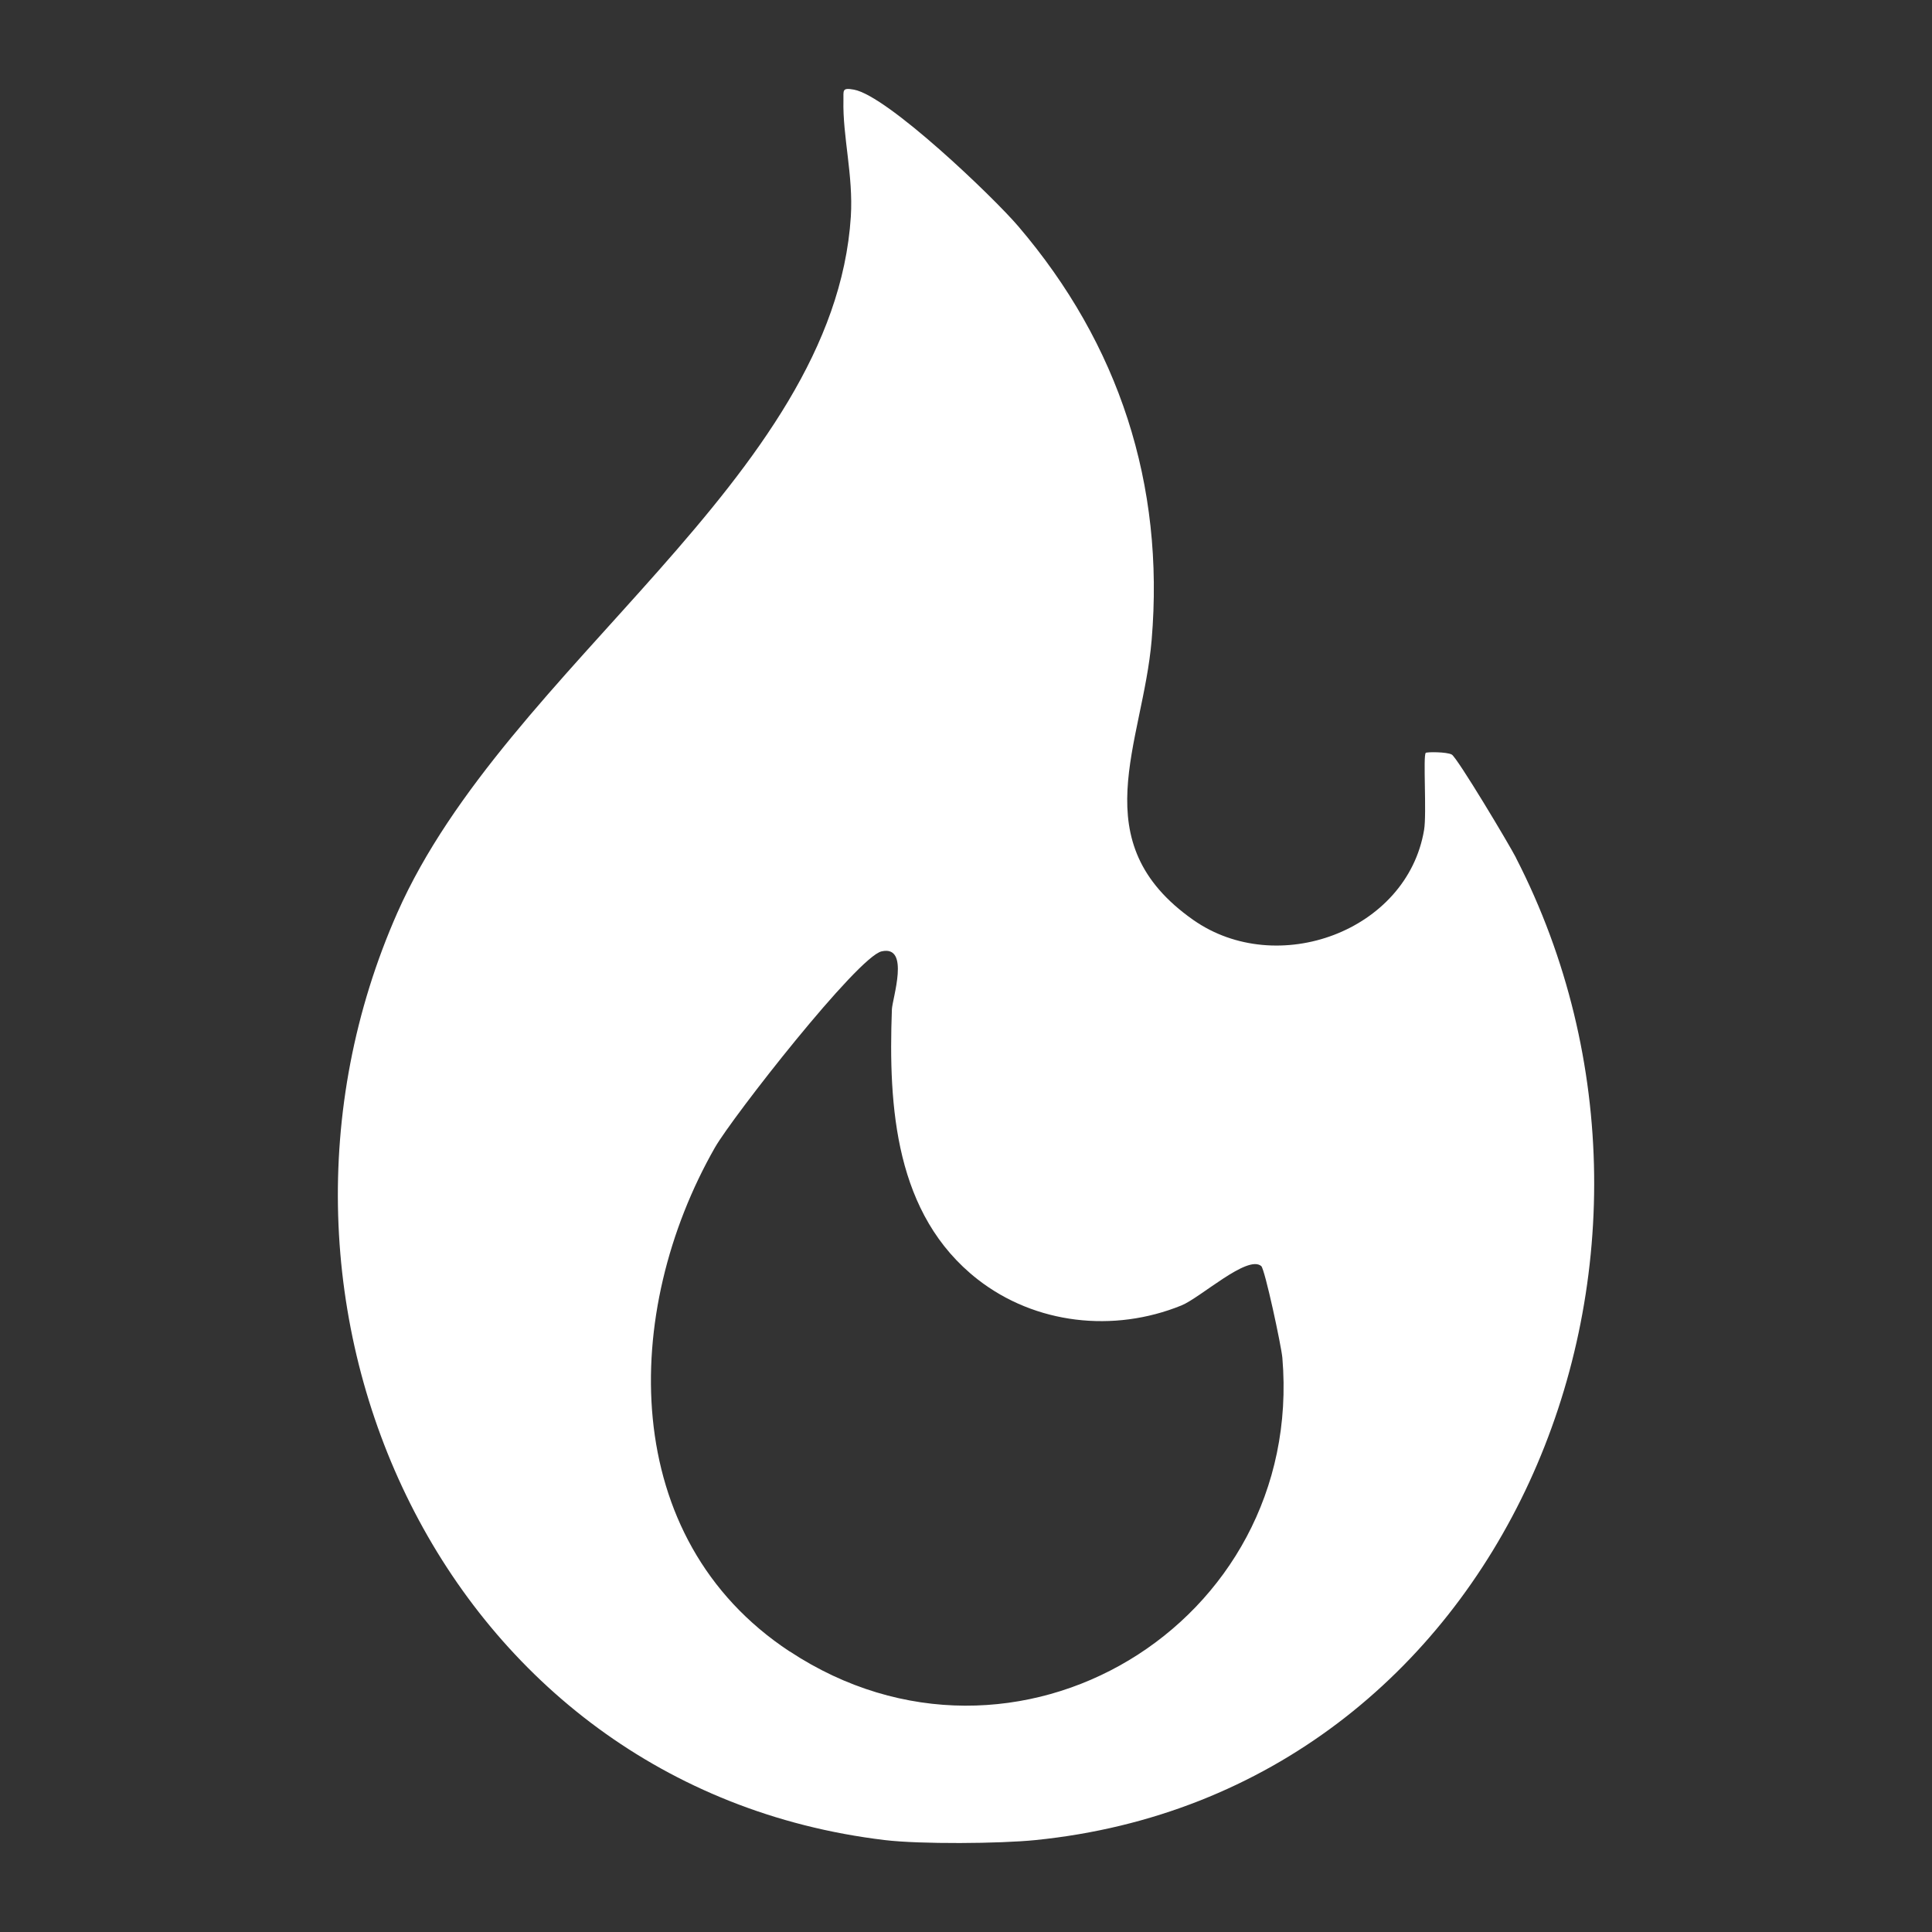 <?xml version="1.0" encoding="UTF-8"?>
<svg id="Layer_1" data-name="Layer 1" xmlns="http://www.w3.org/2000/svg" viewBox="0 0 128 128">
  <rect x="0" y="0" width="128" height="128" fill="#333333" stroke="none"/>
  <defs>
    <style>
      .cls-1 {
        fill: #fff;
      }
    </style>
  </defs>
  <path class="cls-1" d="M100.44,56.83c-.45-.88-3.9-6.65-4.26-6.84-.33-.18-1.64-.18-1.72-.11-.19.17.07,4.03-.11,5.1-1.12,6.72-9.74,9.86-15.29,5.97-7.37-5.17-3.34-11.66-2.76-18.55.87-10.32-2.17-19.6-8.83-27.4-1.68-1.97-8.67-8.65-10.89-9.06-.81-.15-.69.05-.7.7-.06,2.39.66,4.98.49,7.71-1.11,17.34-22.83,29.81-30.04,46.11-11.51,26.03,3.03,57.94,32.29,61.45,2.33.28,7.61.24,9.98,0,31.11-3.14,45.53-38.42,31.84-65.07ZM52.31,109.41c-11.36-7.49-11.16-22.5-4.94-33.39,1.16-2.02,9.46-12.64,11.04-12.99,1.91-.43.7,3.16.68,3.85-.24,6.48.21,13.6,5.68,17.88,3.82,2.98,9.02,3.55,13.5,1.73,1.26-.51,4.38-3.38,5.29-2.61.24.2,1.33,5.29,1.4,6.08,1.49,17.63-17.7,29.3-32.64,19.45Z"/>
</svg>
